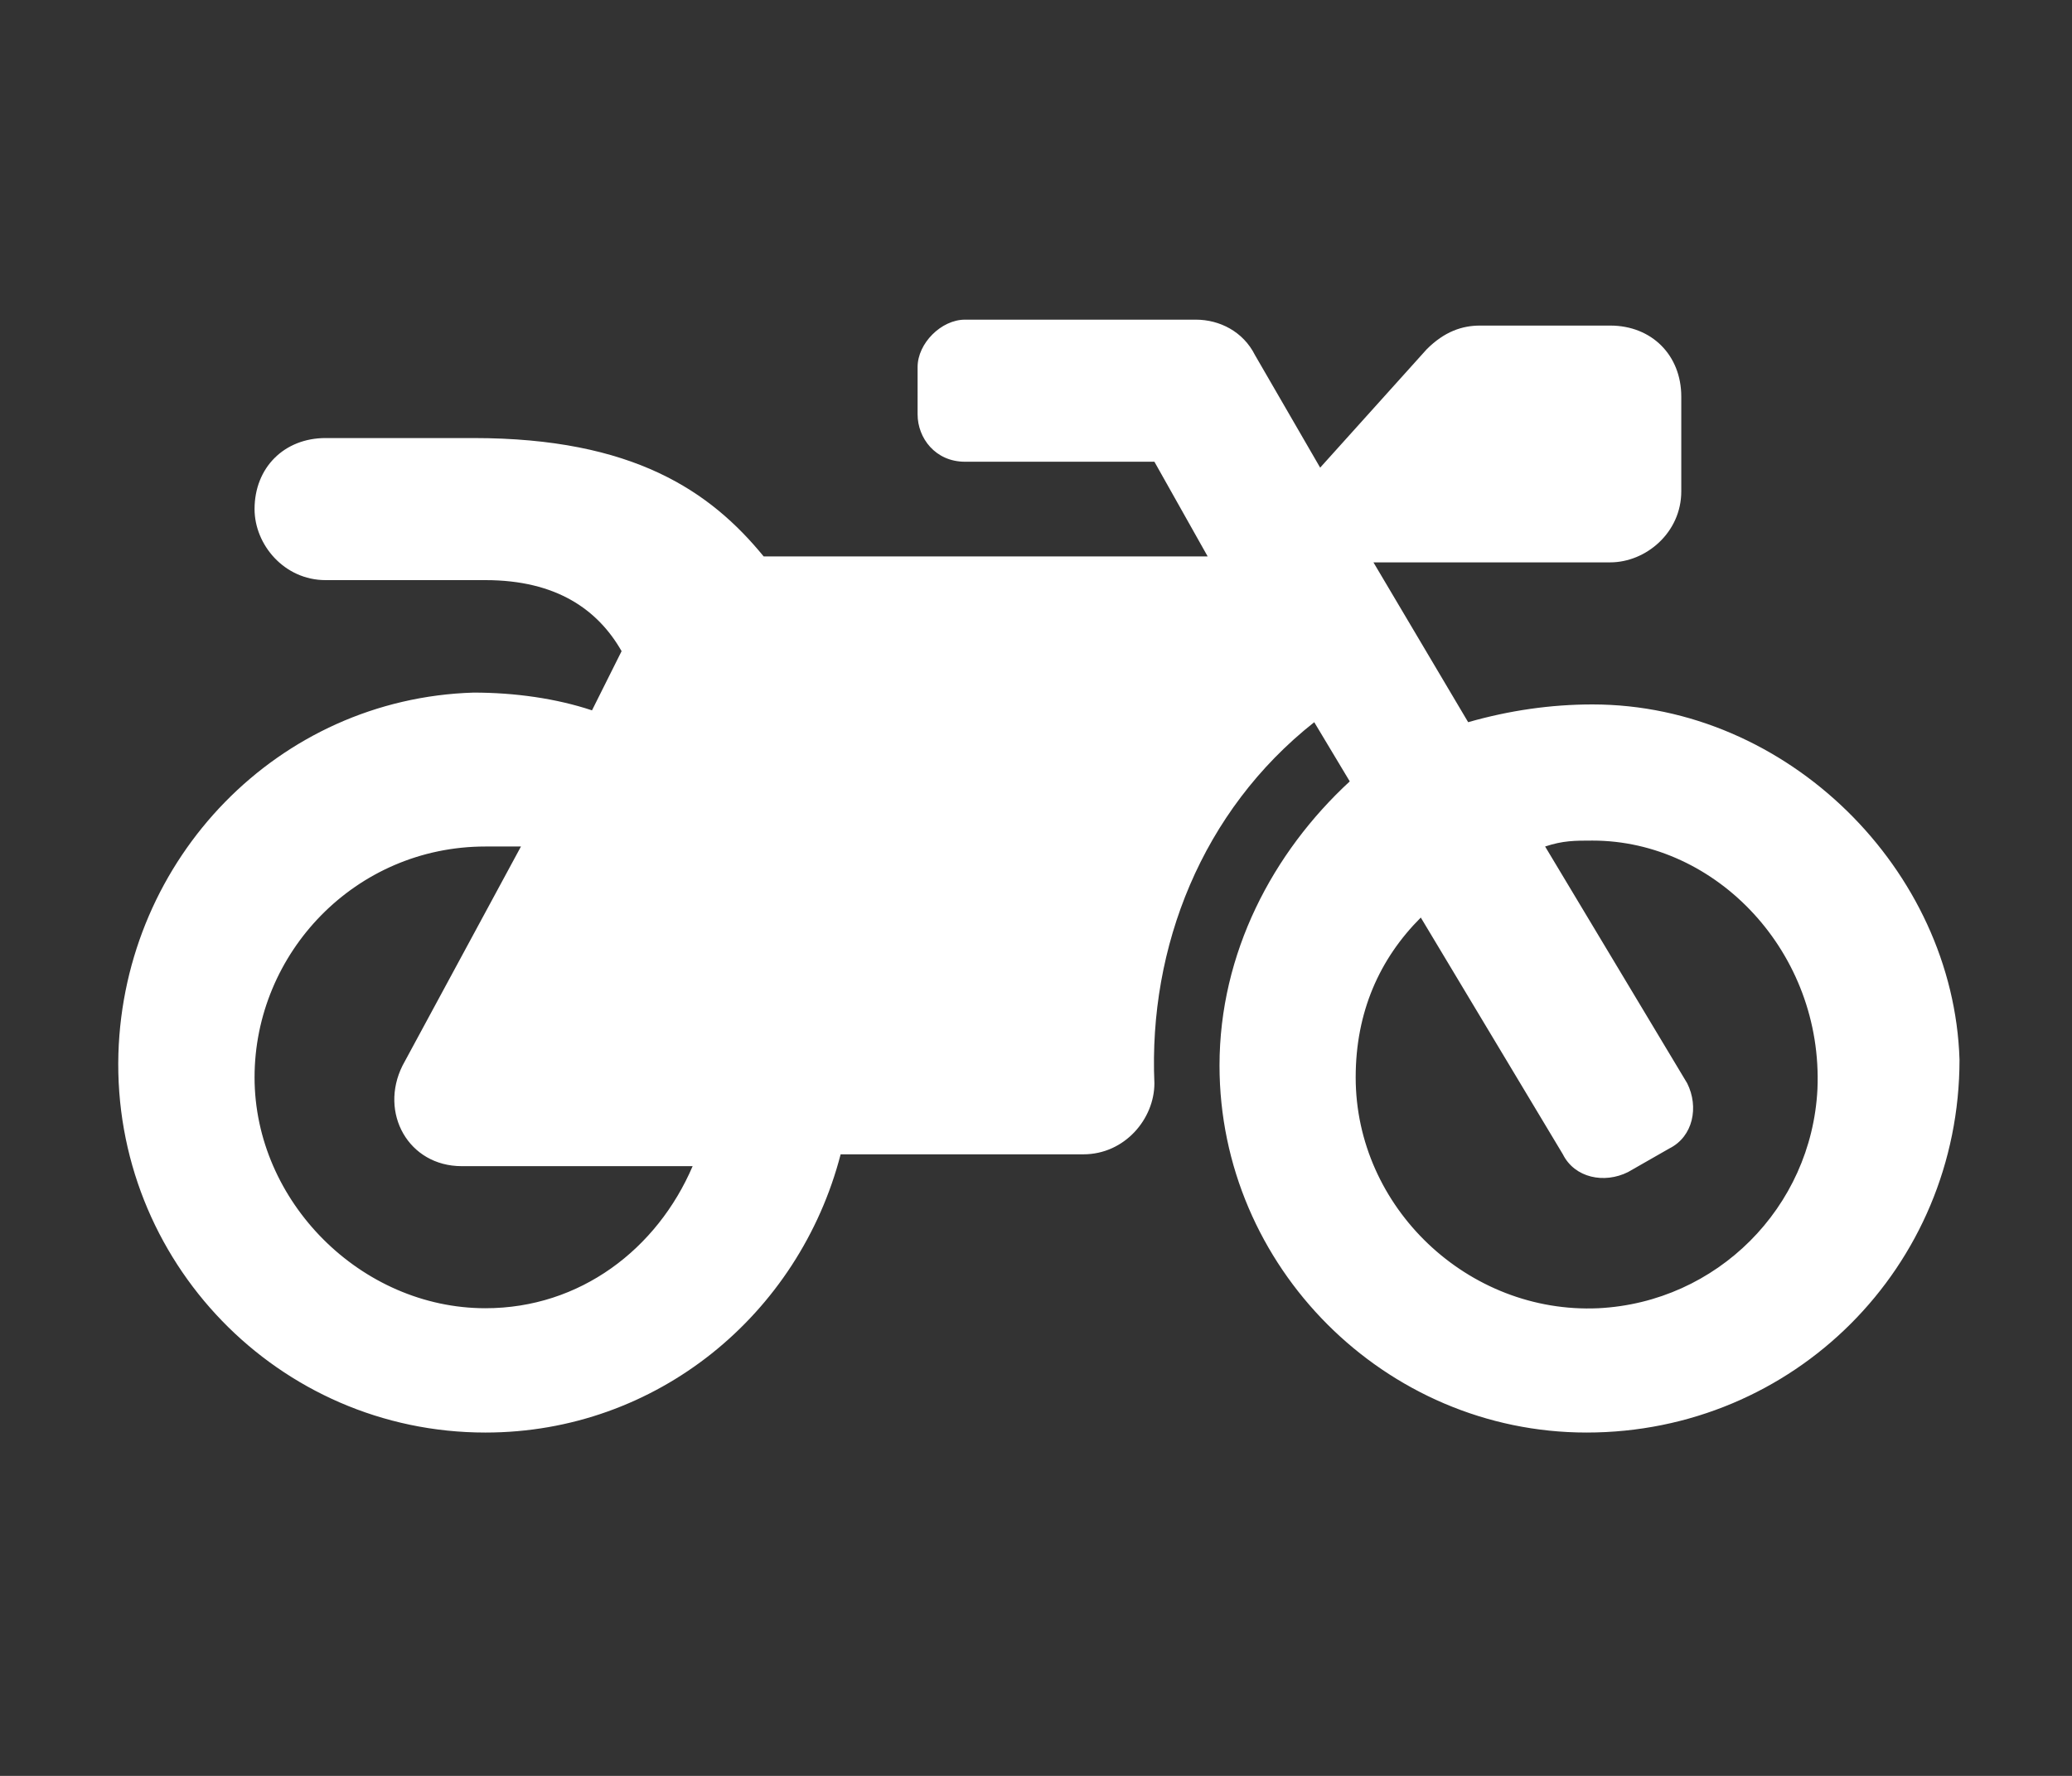 <?xml version="1.0" encoding="utf-8"?>
<!-- Generator: Adobe Illustrator 22.1.0, SVG Export Plug-In . SVG Version: 6.00 Build 0)  -->
<svg version="1.1" id="Livello_1" xmlns="http://www.w3.org/2000/svg" xmlns:xlink="http://www.w3.org/1999/xlink" x="0px" y="0px"
	 viewBox="0 0 35 30" style="enable-background:new 0 0 35 30;" xml:space="preserve">
<rect x="0" y="0" width="35" height="30" fill="#333333" stroke="none"/>
<style type="text/css">
	.st0{fill:#FFFFFF;}
</style>
<path class="st0" d="M26.9,11.9c-0.7,0-1.4,0.1-2.1,0.3l-1.6-2.7h4c0.6,0,1.2-0.5,1.2-1.2V6.7c0-0.7-0.5-1.2-1.2-1.2H25
	c-0.3,0-0.6,0.1-0.9,0.4l-1.8,2L21.2,6c-0.2-0.4-0.6-0.6-1-0.6h-3.9c-0.4,0-0.8,0.4-0.8,0.8V7c0,0.4,0.3,0.8,0.8,0.8h3.2l0.9,1.6
	h-7.5c-0.9-1.1-2.2-2-4.9-2H5.5c-0.7,0-1.2,0.5-1.2,1.2c0,0.6,0.5,1.2,1.2,1.2h2.7c1.2,0,1.9,0.5,2.3,1.2L10,12
	c-0.6-0.2-1.3-0.3-2-0.3c-3.3,0.1-5.9,2.8-6,6.1c-0.1,3.5,2.7,6.4,6.2,6.4c2.9,0,5.3-2,6-4.7h4.1c0.7,0,1.2-0.6,1.2-1.2
	c-0.1-2.3,0.8-4.6,2.7-6.1l0.6,1c-1.3,1.2-2.2,2.9-2.2,4.8c0,3.4,2.8,6.2,6.2,6.2c3.5,0,6.3-2.8,6.3-6.3
	C33,14.7,30.2,11.9,26.9,11.9z M8.2,22.1c-2.1,0-3.9-1.8-3.9-3.9s1.7-3.9,3.9-3.9c0.2,0,0.4,0,0.6,0l-2,3.7c-0.4,0.8,0.1,1.7,1,1.7
	h3.9C11.1,21.1,9.8,22.1,8.2,22.1z M30.7,18.4c-0.1,2-1.7,3.6-3.7,3.7c-2.2,0.1-4.1-1.7-4.1-3.9c0-1.1,0.4-2,1.1-2.7l2.4,4
	c0.2,0.4,0.7,0.5,1.1,0.3l0.7-0.4c0.4-0.2,0.5-0.7,0.3-1.1l-2.4-4c0.3-0.1,0.5-0.1,0.8-0.1C29,14.2,30.8,16.1,30.7,18.4L30.7,18.4z"
	/>
</svg>
